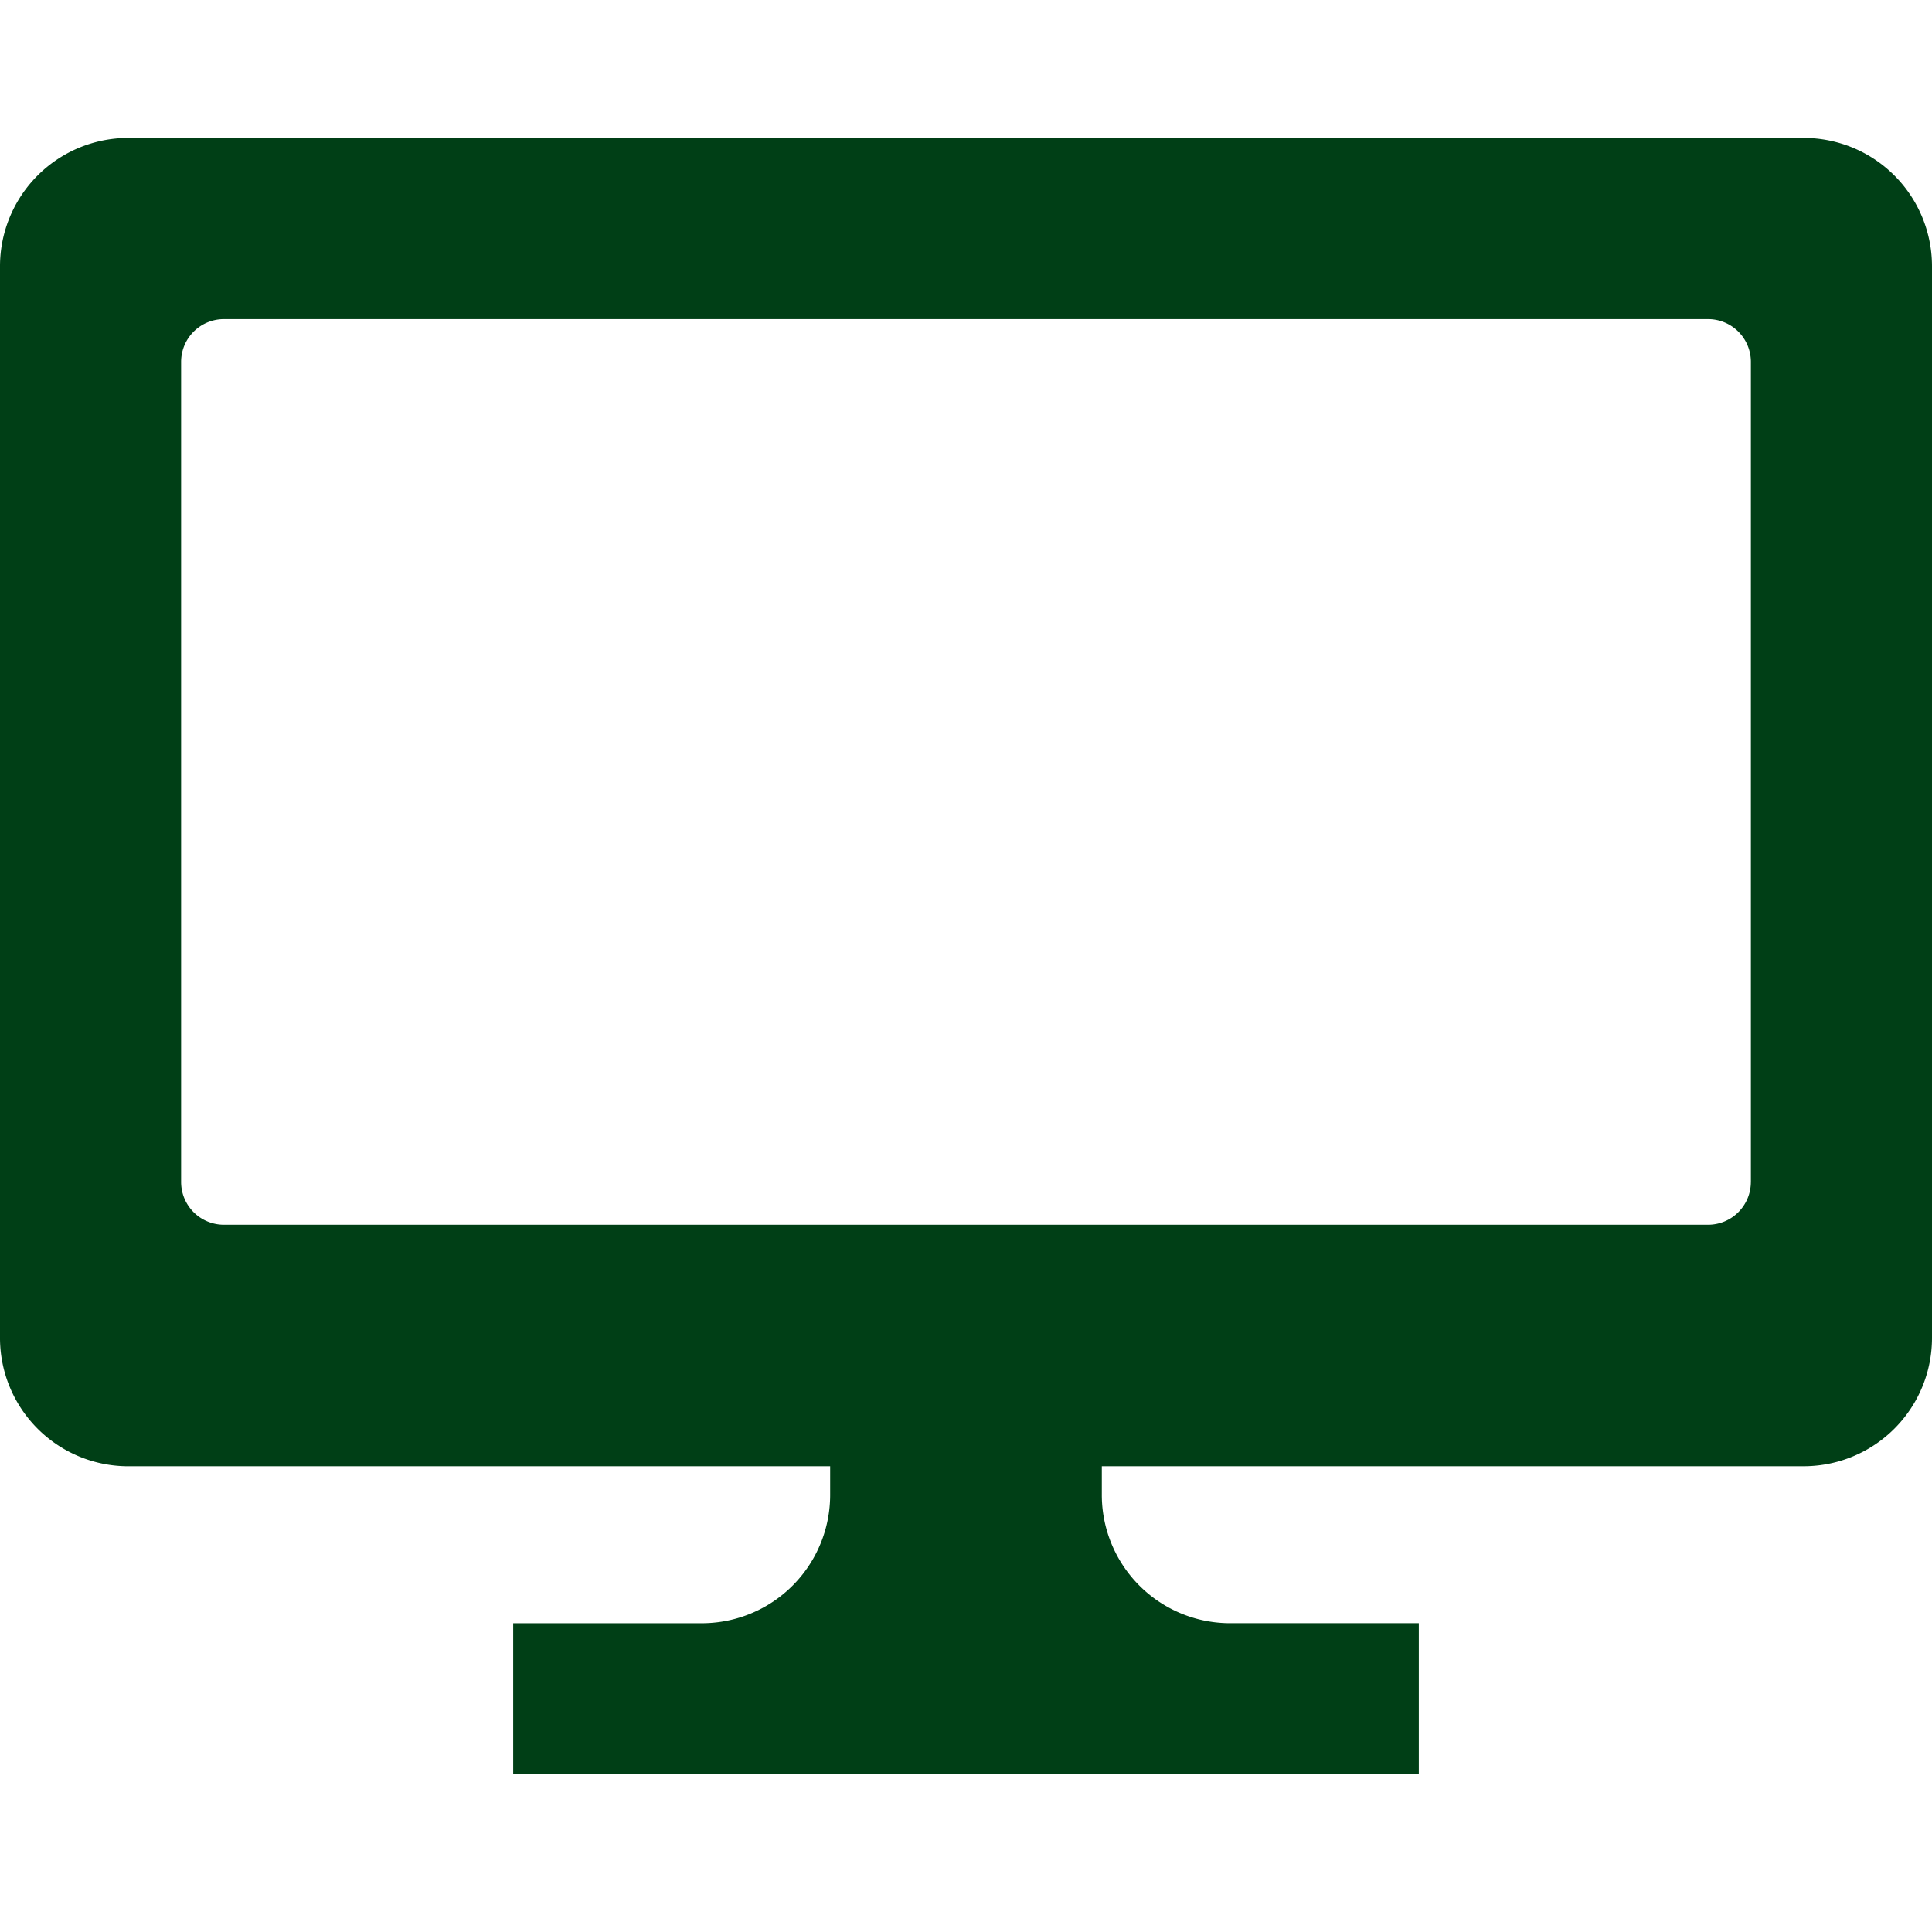 <svg xmlns="http://www.w3.org/2000/svg" xmlns:xlink="http://www.w3.org/1999/xlink" width="70" height="70" viewBox="0 0 70 70">
  <defs>
    <clipPath id="clip-path">
      <rect id="長方形_1874" data-name="長方形 1874" width="70" height="70" transform="translate(947 12555)" fill="#fff" stroke="#707070" stroke-width="1"/>
    </clipPath>
  </defs>
  <g id="マスクグループ_58" data-name="マスクグループ 58" transform="translate(-947 -12555)" clip-path="url(#clip-path)">
    <g id="PCディスプレイのアイコン素材_2" data-name="PCディスプレイのアイコン素材 2" transform="translate(947 12520.797)">
      <path id="パス_14899" data-name="パス 14899" d="M65.349,39.2H4.651A4.65,4.65,0,0,0,0,43.854V82.678a4.65,4.65,0,0,0,4.651,4.651H30.078v1.036a4.65,4.65,0,0,1-4.651,4.651H18.594v5.469H51.406V93.015H44.572a4.65,4.65,0,0,1-4.651-4.651V87.328H65.349A4.65,4.65,0,0,0,70,82.678V43.854A4.65,4.65,0,0,0,65.349,39.2ZM63.437,77.027a1.551,1.551,0,0,1-1.551,1.551H8.113a1.551,1.551,0,0,1-1.551-1.551V47.316a1.551,1.551,0,0,1,1.551-1.551H61.887a1.551,1.551,0,0,1,1.551,1.551V77.027Z" transform="translate(0 0)" fill="#003f16"/>
    </g>
  </g>
</svg>
